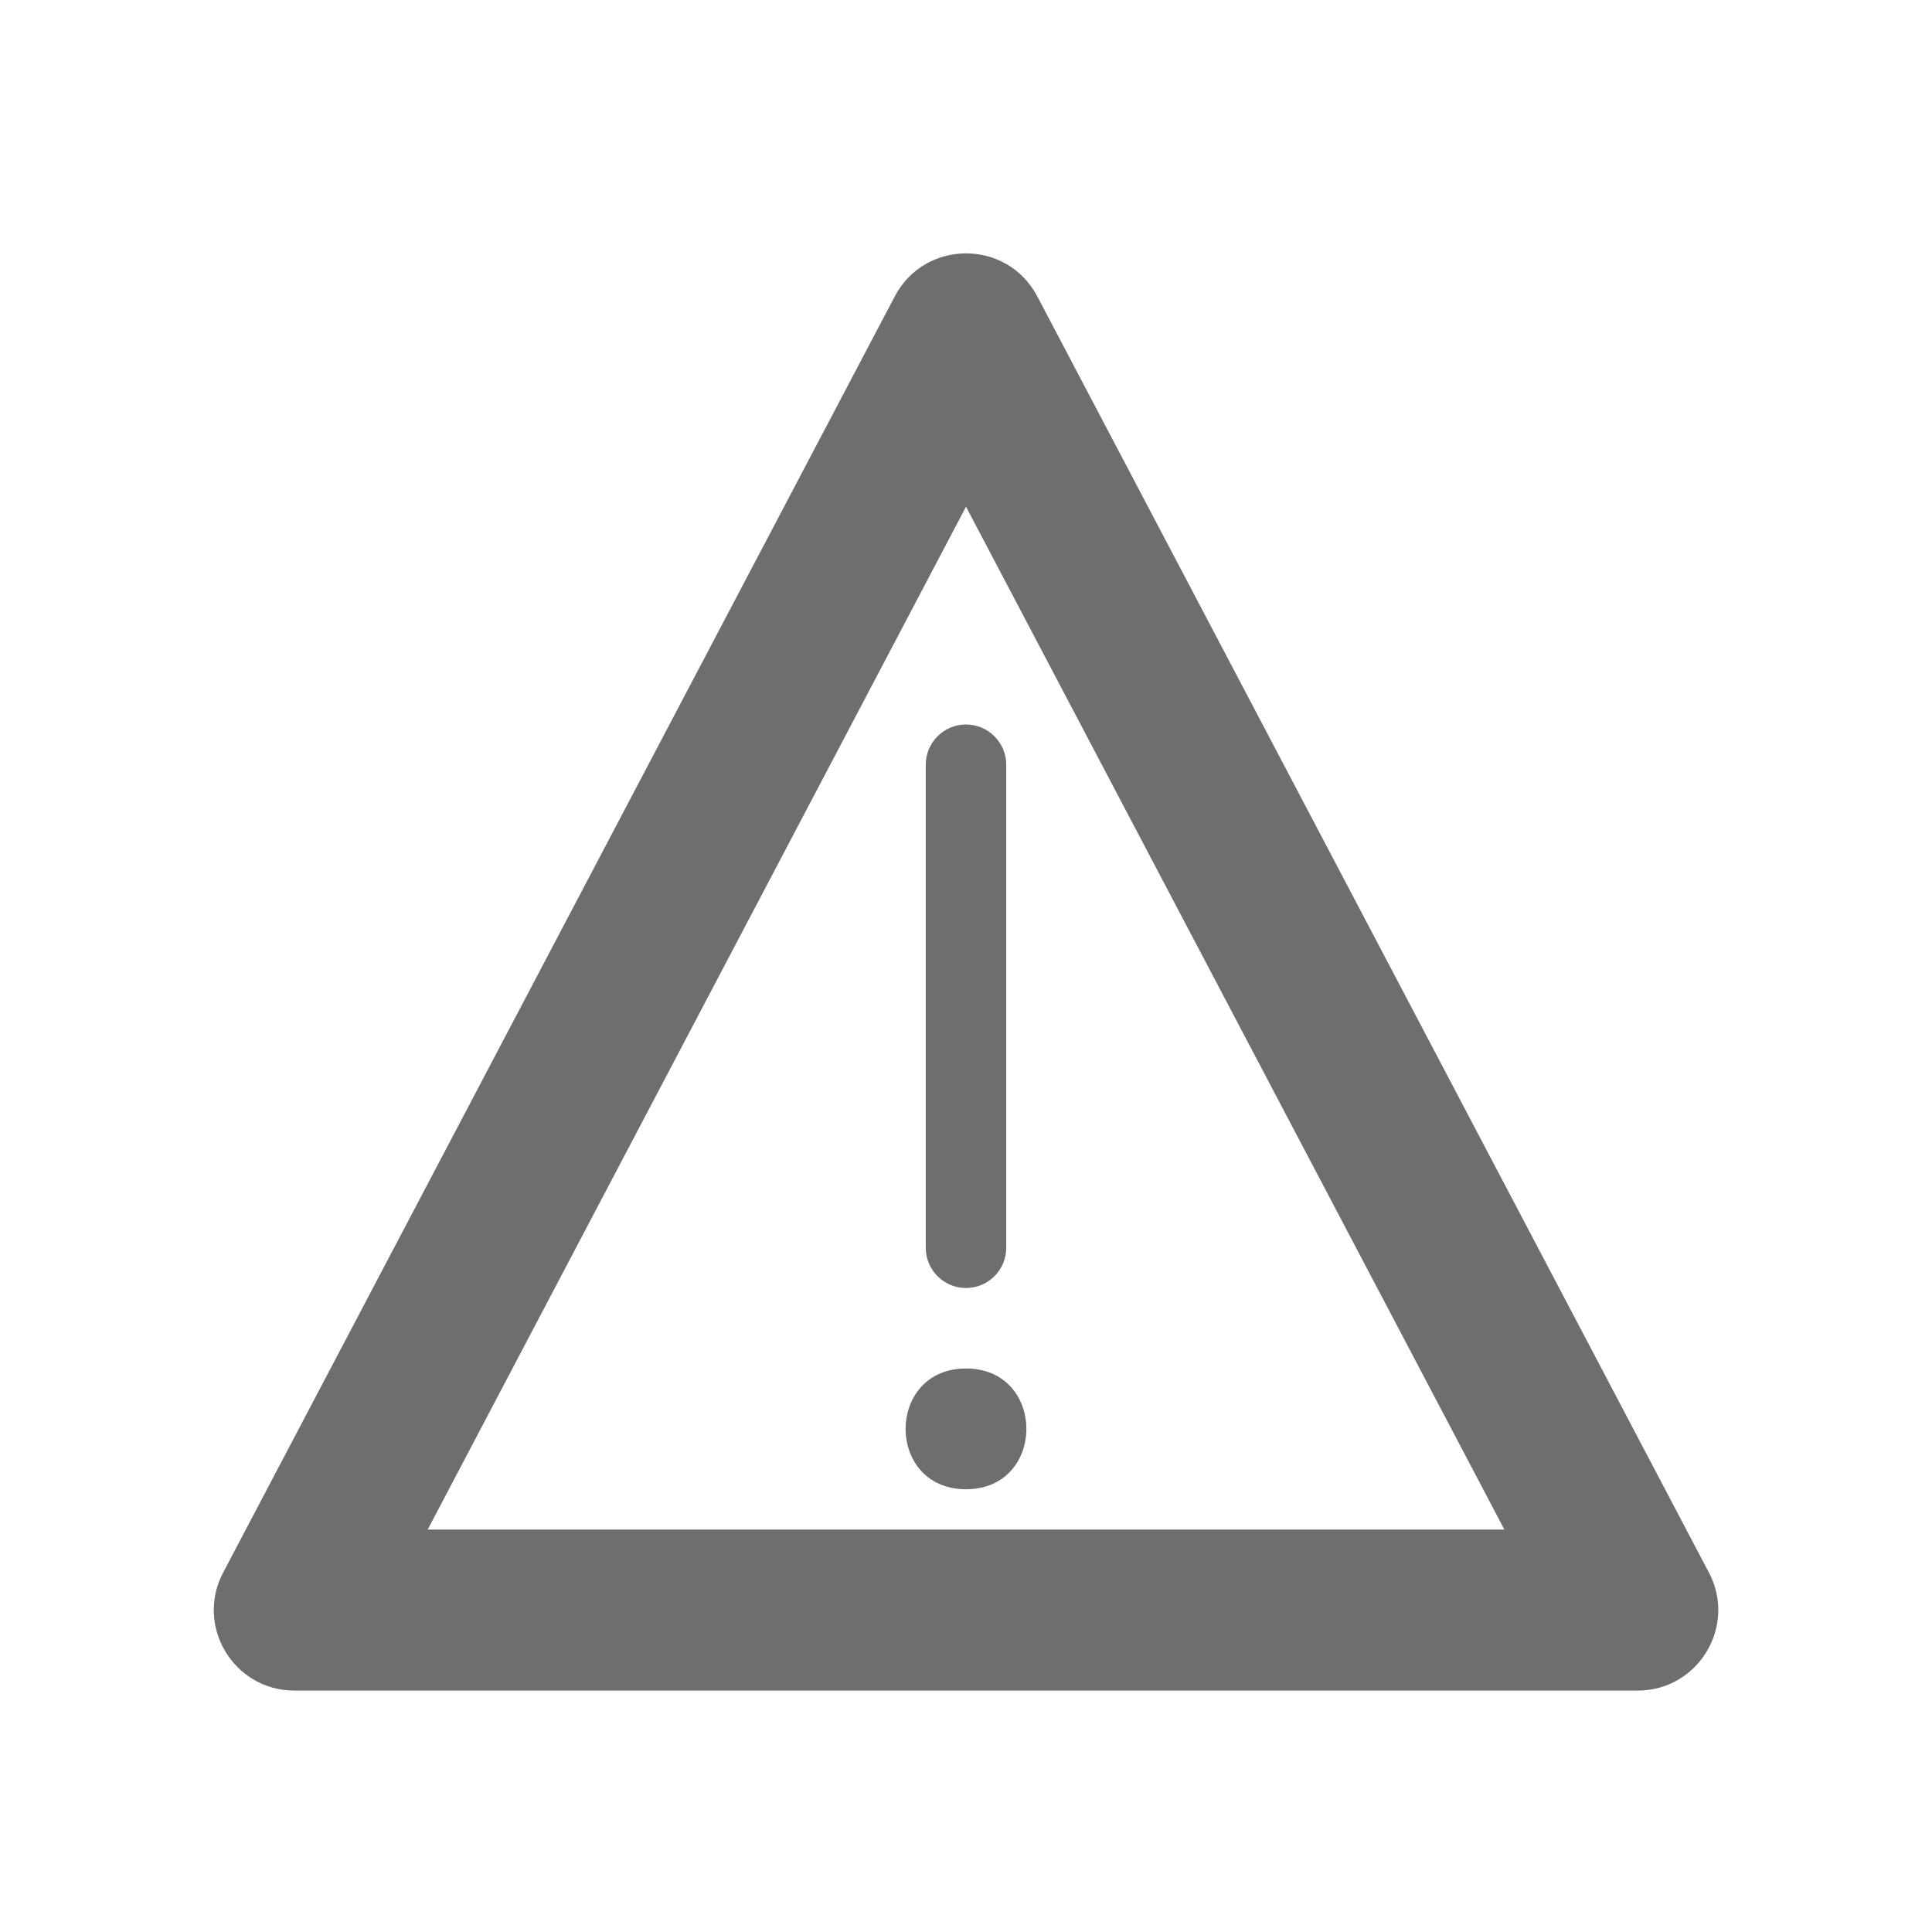<svg width="30" height="30" viewBox="0 0 30 30" fill="none" xmlns="http://www.w3.org/2000/svg">
<path fill-rule="evenodd" clip-rule="evenodd" d="M15 20C14.655 20 14.375 19.72 14.375 19.375V11.875C14.375 11.53 14.655 11.25 15 11.25C15.345 11.25 15.625 11.53 15.625 11.875V19.375C15.625 19.72 15.345 20 15 20ZM15 21.25C13.751 21.25 13.749 23.125 15 23.125C16.249 23.125 16.251 21.25 15 21.25Z" fill="#6E6E6E"/>
<path fill-rule="evenodd" clip-rule="evenodd" d="M15 7.868L6.641 23.751H23.36L15 7.868ZM13.894 4.602C14.363 3.712 15.638 3.712 16.107 4.602L26.536 24.419C26.974 25.251 26.371 26.251 25.43 26.251H4.571C3.63 26.251 3.027 25.251 3.465 24.419L13.894 4.602Z" fill="#6E6E6E"/>
</svg>
